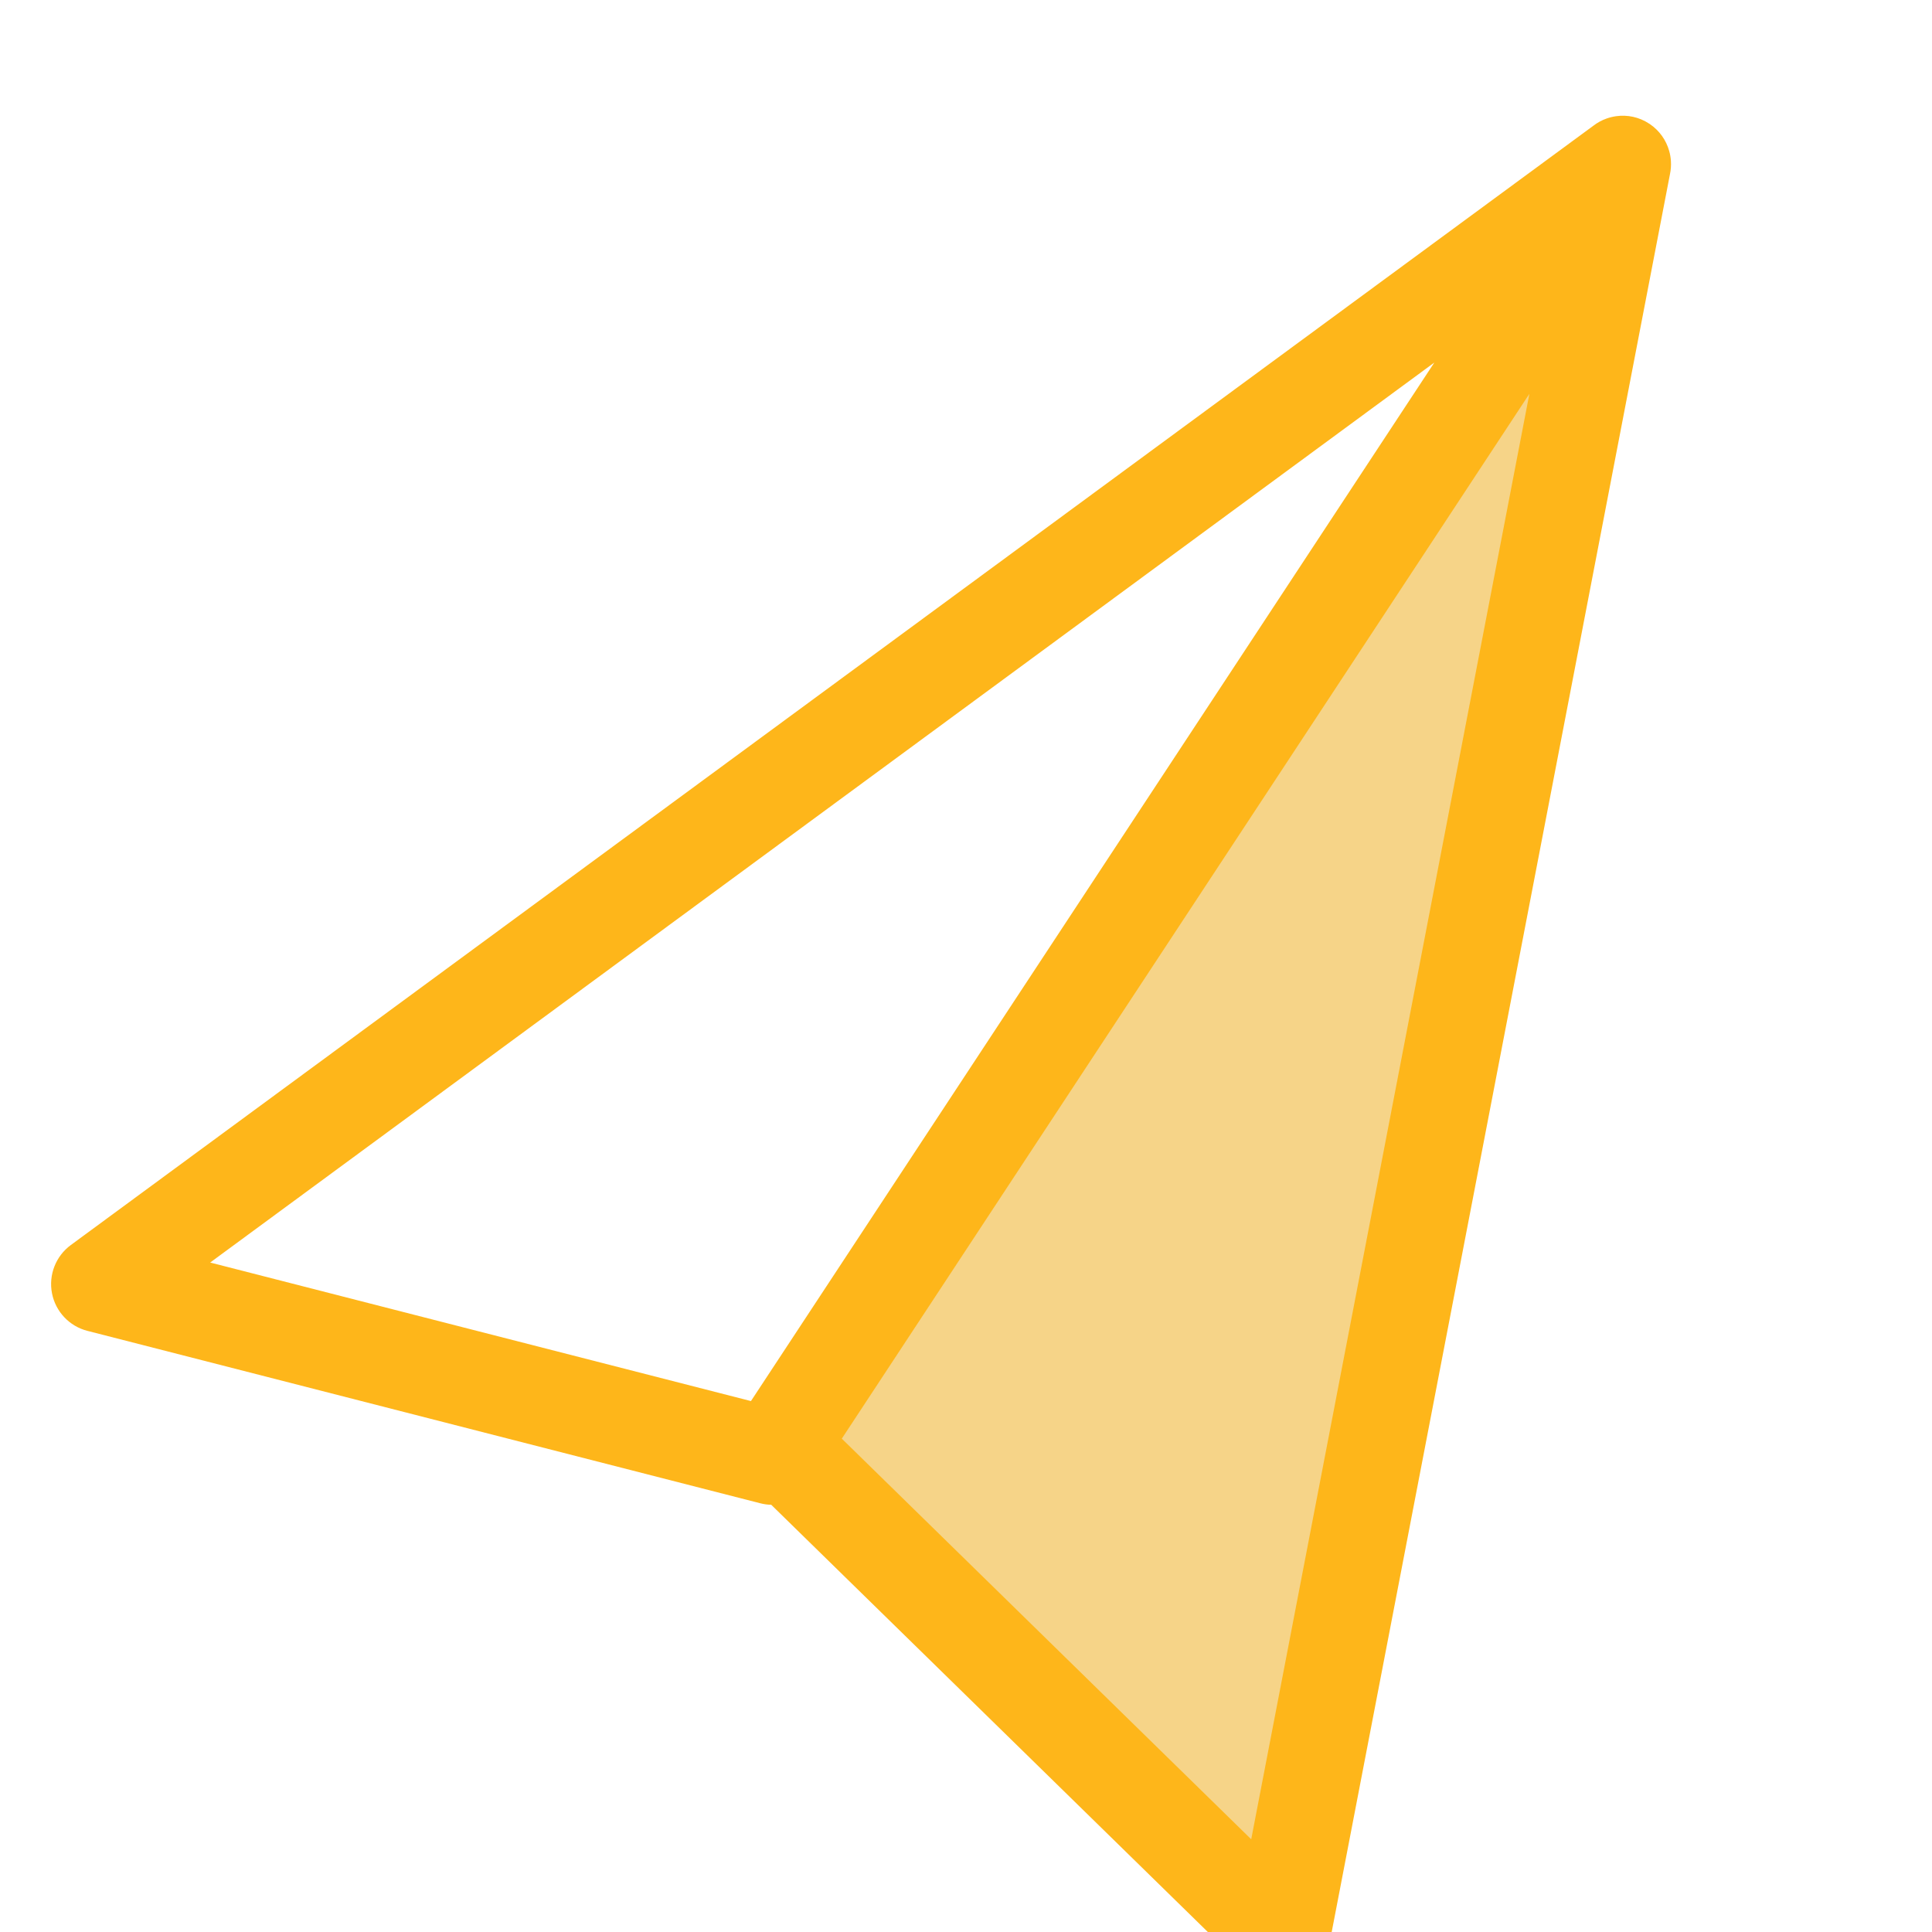 <?xml version="1.0" encoding="UTF-8" standalone="no"?>
<!DOCTYPE svg PUBLIC "-//W3C//DTD SVG 1.1//EN" "http://www.w3.org/Graphics/SVG/1.1/DTD/svg11.dtd">
<svg width="100%" height="100%" viewBox="0 0 80 80" version="1.1" xmlns="http://www.w3.org/2000/svg" xmlns:xlink="http://www.w3.org/1999/xlink" xml:space="preserve" xmlns:serif="http://www.serif.com/" style="fill-rule:evenodd;clip-rule:evenodd;stroke-linejoin:round;stroke-miterlimit:1.414;">
    <g transform="matrix(1,0,0,1,-122,-1230)">
        <g id="icon_c1" transform="matrix(0.435,0,0,0.507,-59.798,1130.13)">
            <rect x="417.548" y="197.161" width="183.742" height="157.935" style="fill:none;"/>
            <clipPath id="_clip1">
                <rect x="417.548" y="197.161" width="183.742" height="157.935"/>
            </clipPath>
            <g clip-path="url(#_clip1)">
                <g transform="matrix(2.297,0,0,1.974,89.745,-53.625)">
                    <g transform="matrix(1,0,0,1,207.8,205.051)">
                        <path d="M0,-68.08L-31.925,-18.306L-12.186,0L0,-68.08Z" style="fill:rgb(246,212,136);"/>
                    </g>
                    <g transform="matrix(1,0,0,1,151.584,161.586)">
                        <path d="M0,17.604L22.41,23.336L50.73,-19.631L0,17.604ZM26.175,24.891L43.142,41.467L54.67,-18.339L26.175,24.891ZM44.403,47.495C43.888,47.495 43.385,47.295 43.005,46.925L23.251,27.627C23.101,27.624 22.95,27.603 22.799,27.565L-5.088,20.431C-5.837,20.24 -6.409,19.633 -6.556,18.875C-6.703,18.115 -6.399,17.339 -5.776,16.881L57.318,-29.428C57.488,-29.559 57.676,-29.661 57.875,-29.73C58.001,-29.774 58.131,-29.806 58.262,-29.824C58.729,-29.891 59.217,-29.792 59.639,-29.513C59.641,-29.512 59.642,-29.511 59.644,-29.51C59.646,-29.509 59.646,-29.508 59.648,-29.507C59.648,-29.506 59.65,-29.504 59.651,-29.505C59.654,-29.501 59.655,-29.502 59.656,-29.502C59.659,-29.501 59.659,-29.5 59.66,-29.5C59.662,-29.499 59.663,-29.498 59.664,-29.497C60.067,-29.222 60.339,-28.826 60.462,-28.39L60.463,-28.388C60.501,-28.254 60.525,-28.117 60.534,-27.977C60.547,-27.792 60.534,-27.604 60.494,-27.419L46.367,45.874C46.228,46.596 45.703,47.183 45,47.404C44.804,47.464 44.603,47.495 44.403,47.495" style="fill:rgb(254,182,26);fill-rule:nonzero;"/>
                    </g>
                </g>
            </g>
        </g>
    </g>
</svg>
